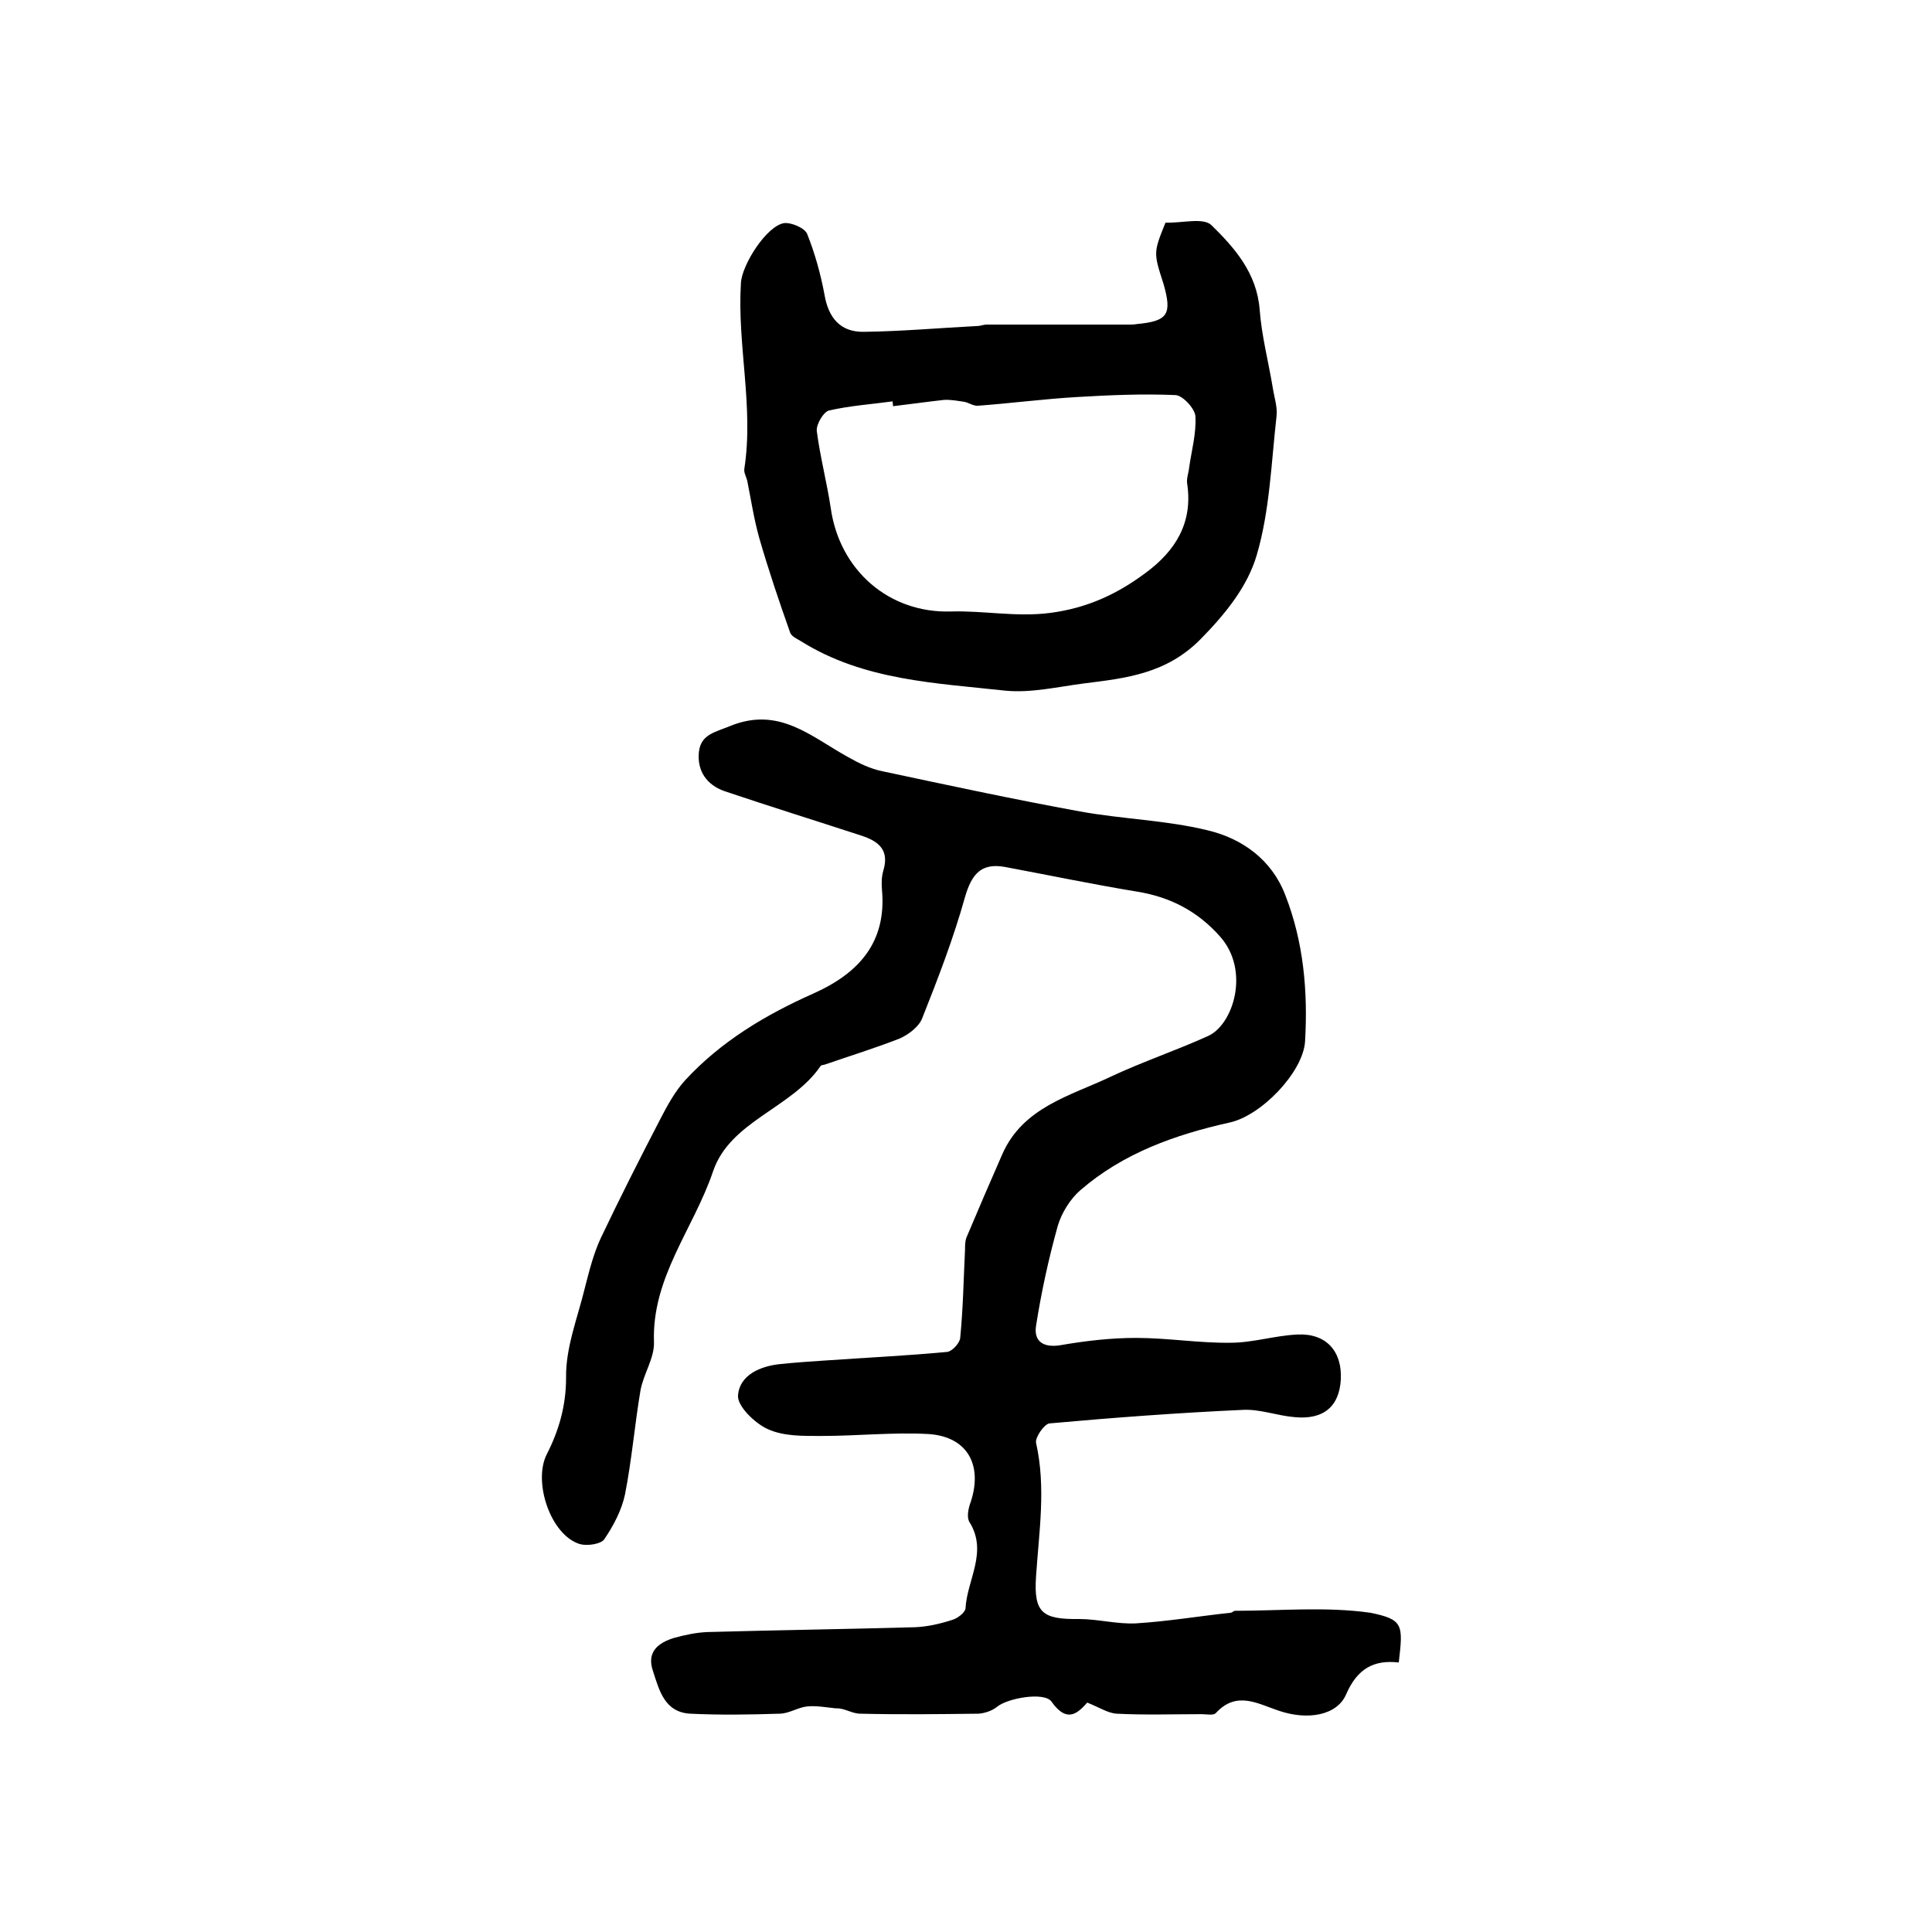 <?xml version="1.0" encoding="utf-8"?>
<!-- Generator: Adobe Illustrator 22.0.0, SVG Export Plug-In . SVG Version: 6.00 Build 0)  -->
<svg version="1.1" id="图层_1" xmlns="http://www.w3.org/2000/svg" xmlns:xlink="http://www.w3.org/1999/xlink" x="0px" y="0px"
	 viewBox="0 0 400 400" style="enable-background:new 0 0 400 400;" xml:space="preserve">
<style type="text/css">
	.st0{fill:#FFFFFF;}
</style>
<g>
	
	<path d="M289.6,344.2c-5.2-0.6-8.6,1.3-10.9,6.6c-1.9,4.4-8,5.4-13.9,3.4c-4.5-1.5-8.8-4.2-13.1,0.5c-0.5,0.5-1.9,0.2-2.9,0.2
		c-5.9,0-11.8,0.2-17.6-0.1c-1.8-0.1-3.6-1.3-6.1-2.3c-1.8,2-4.1,4.5-7.4-0.2c-1.5-2.1-9.2-0.7-11.3,1.1c-1,0.8-2.5,1.3-3.8,1.4
		c-8.2,0.1-16.3,0.2-24.5,0c-1.7,0-3.3-1.2-5-1.1c-2-0.2-4.1-0.6-6-0.4c-1.9,0.2-3.8,1.5-5.7,1.5c-6.2,0.2-12.3,0.3-18.5,0
		c-5.3-0.3-6.4-4.8-7.7-8.8c-1.4-4,1.1-5.9,4.4-6.9c2.2-0.6,4.5-1.1,6.8-1.2c14.3-0.4,28.7-0.6,43-1c2.6-0.1,5.2-0.7,7.7-1.5
		c1.1-0.3,2.7-1.5,2.8-2.4c0.3-5.9,4.7-11.7,0.8-17.9c-0.6-1-0.2-2.9,0.3-4.2c2.5-7.7-0.8-13.5-8.8-14c-7.3-0.4-14.7,0.4-22.1,0.4
		c-3.7,0-7.8,0.1-11.1-1.4c-2.7-1.2-6.4-4.8-6.2-7c0.3-4.2,4.6-6.1,8.9-6.5c2.9-0.3,5.8-0.5,8.8-0.7c8.5-0.6,17.1-1,25.6-1.8
		c1-0.1,2.6-1.8,2.7-2.9c0.6-6.1,0.7-12.2,1-18.3c0-0.8,0-1.7,0.3-2.5c2.4-5.7,4.9-11.5,7.4-17.2c4.3-9.8,14.1-12.1,22.5-16.1
		c6.6-3.1,13.5-5.4,20.1-8.4c5.2-2.3,8.8-13.5,2.5-20.6c-4.6-5.2-10.3-8.2-17.2-9.3c-9.1-1.5-18.2-3.4-27.3-5.1
		c-4.9-0.9-6.9,1.4-8.3,6.2c-2.4,8.6-5.6,16.9-8.9,25.2c-0.7,1.7-2.8,3.3-4.6,4.1c-5.1,2-10.3,3.6-15.5,5.4
		c-0.3,0.1-0.8,0.1-0.9,0.3c-6,8.8-18.8,11.4-22.3,21.9c-4,11.8-12.7,21.9-12.2,35.3c0.1,3.3-2.2,6.6-2.8,10
		c-1.2,7.1-1.8,14.4-3.2,21.5c-0.7,3.3-2.4,6.5-4.3,9.3c-0.7,1-3.5,1.4-5,1c-6.1-1.8-9.8-12.9-6.9-18.6c2.5-4.9,4-10,4-15.9
		c-0.1-6.2,2.4-12.4,3.9-18.6c0.9-3.5,1.8-7.1,3.3-10.3c3.9-8.2,8-16.3,12.2-24.4c1.5-2.9,3.1-5.9,5.3-8.3
		c7.4-8,16.6-13.5,26.5-17.9c9.4-4.2,15.2-10.6,14.2-21.5c-0.1-1.3-0.1-2.7,0.3-4c1.4-4.7-1.6-6.3-5.2-7.4c-9.2-3-18.5-5.9-27.7-9
		c-3.7-1.3-5.7-4.2-5.3-8.1c0.4-3.7,3.4-4.1,6.5-5.4c10.1-4.1,16.7,2.2,24.3,6.4c2.3,1.3,4.7,2.5,7.3,3c13.6,2.9,27.1,5.8,40.8,8.3
		c8.8,1.6,17.8,1.8,26.4,3.9c7.2,1.7,13.3,6.1,16.1,13.4c3.8,9.7,4.7,20,4.1,30.3c-0.4,6.4-9.1,15.4-15.6,16.8
		c-11.2,2.5-22,6.3-30.9,14c-2.1,1.8-3.9,4.7-4.7,7.4c-1.9,6.8-3.4,13.7-4.5,20.7c-0.5,3.2,1.5,4.6,5.1,4c5.2-0.9,10.4-1.5,15.6-1.5
		c6.6,0,13.1,1.1,19.6,1c4.6,0,9.2-1.5,13.8-1.7c6-0.3,9.3,3.5,9,9.3c-0.3,5.6-3.6,8.4-9.6,7.8c-3.6-0.3-7.2-1.7-10.7-1.5
		c-13.3,0.6-26.7,1.6-40,2.8c-1.1,0.1-3,2.9-2.8,4c2.1,9.3,0.6,18.5,0,27.7c-0.5,7.5,1.3,8.9,8.9,8.8c3.9,0,7.9,1.1,11.8,0.9
		c6.5-0.4,13.1-1.5,19.6-2.2c0.3,0,0.6-0.4,0.9-0.4c9.3,0,18.8-0.9,28,0.4C290.6,335.3,290.5,336.4,289.6,344.2z"/>
	<path d="M241.3,46.1c3.5,0.1,7.8-1.1,9.5,0.5c4.8,4.7,9.4,9.9,10,17.5c0.4,5.4,1.8,10.7,2.7,16.1c0.3,2,1,4,0.8,5.9
		c-1.1,9.7-1.4,19.6-4.1,28.8c-1.9,6.5-6.4,12.1-11.6,17.4c-7.1,7.2-15.4,8.1-24.2,9.2c-5.4,0.7-10.9,2-16.2,1.5
		c-14.5-1.6-29.3-2.1-42.3-10.2c-0.8-0.5-2-1-2.3-1.8c-2.3-6.5-4.5-13-6.4-19.6c-1.1-3.9-1.7-7.9-2.5-11.9c-0.2-0.8-0.7-1.6-0.6-2.4
		c2-12.9-1.5-25.6-0.7-38.5c0.2-3.8,5.3-11.8,8.9-12.4c1.5-0.2,4.3,1,4.8,2.2c1.6,4,2.8,8.3,3.6,12.6c0.8,4.7,3.2,7.8,8.2,7.7
		c7.8-0.1,15.6-0.8,23.4-1.2c0.7,0,1.3-0.3,2-0.3c9.8,0,19.7,0,29.5,0c0.5,0,1,0,1.5-0.1c6.5-0.6,7.4-2,5.6-8.3
		C238.8,52.3,238.8,52.3,241.3,46.1z M184.9,84.1c0-0.3-0.1-0.7-0.1-1c-4.4,0.6-8.9,0.9-13.2,1.9c-1.1,0.3-2.6,2.8-2.5,4.2
		c0.7,5.4,2.1,10.7,2.9,16c1.8,12.8,12,21.8,24.9,21.4c6.8-0.2,13.5,1.2,20.5,0.3c7.7-1,13.9-3.9,19.8-8.3
		c6.1-4.5,9.8-10.3,8.6-18.4c-0.2-1.1,0.3-2.3,0.4-3.4c0.5-3.5,1.5-7.1,1.3-10.6c-0.1-1.6-2.6-4.3-4.1-4.4c-6.8-0.3-13.6,0-20.4,0.4
		c-6.9,0.4-13.7,1.3-20.5,1.8c-0.9,0.1-1.9-0.6-2.8-0.8c-1.4-0.2-2.9-0.5-4.3-0.4C191.8,83.2,188.3,83.7,184.9,84.1z"/>
	
</g>
</svg>
